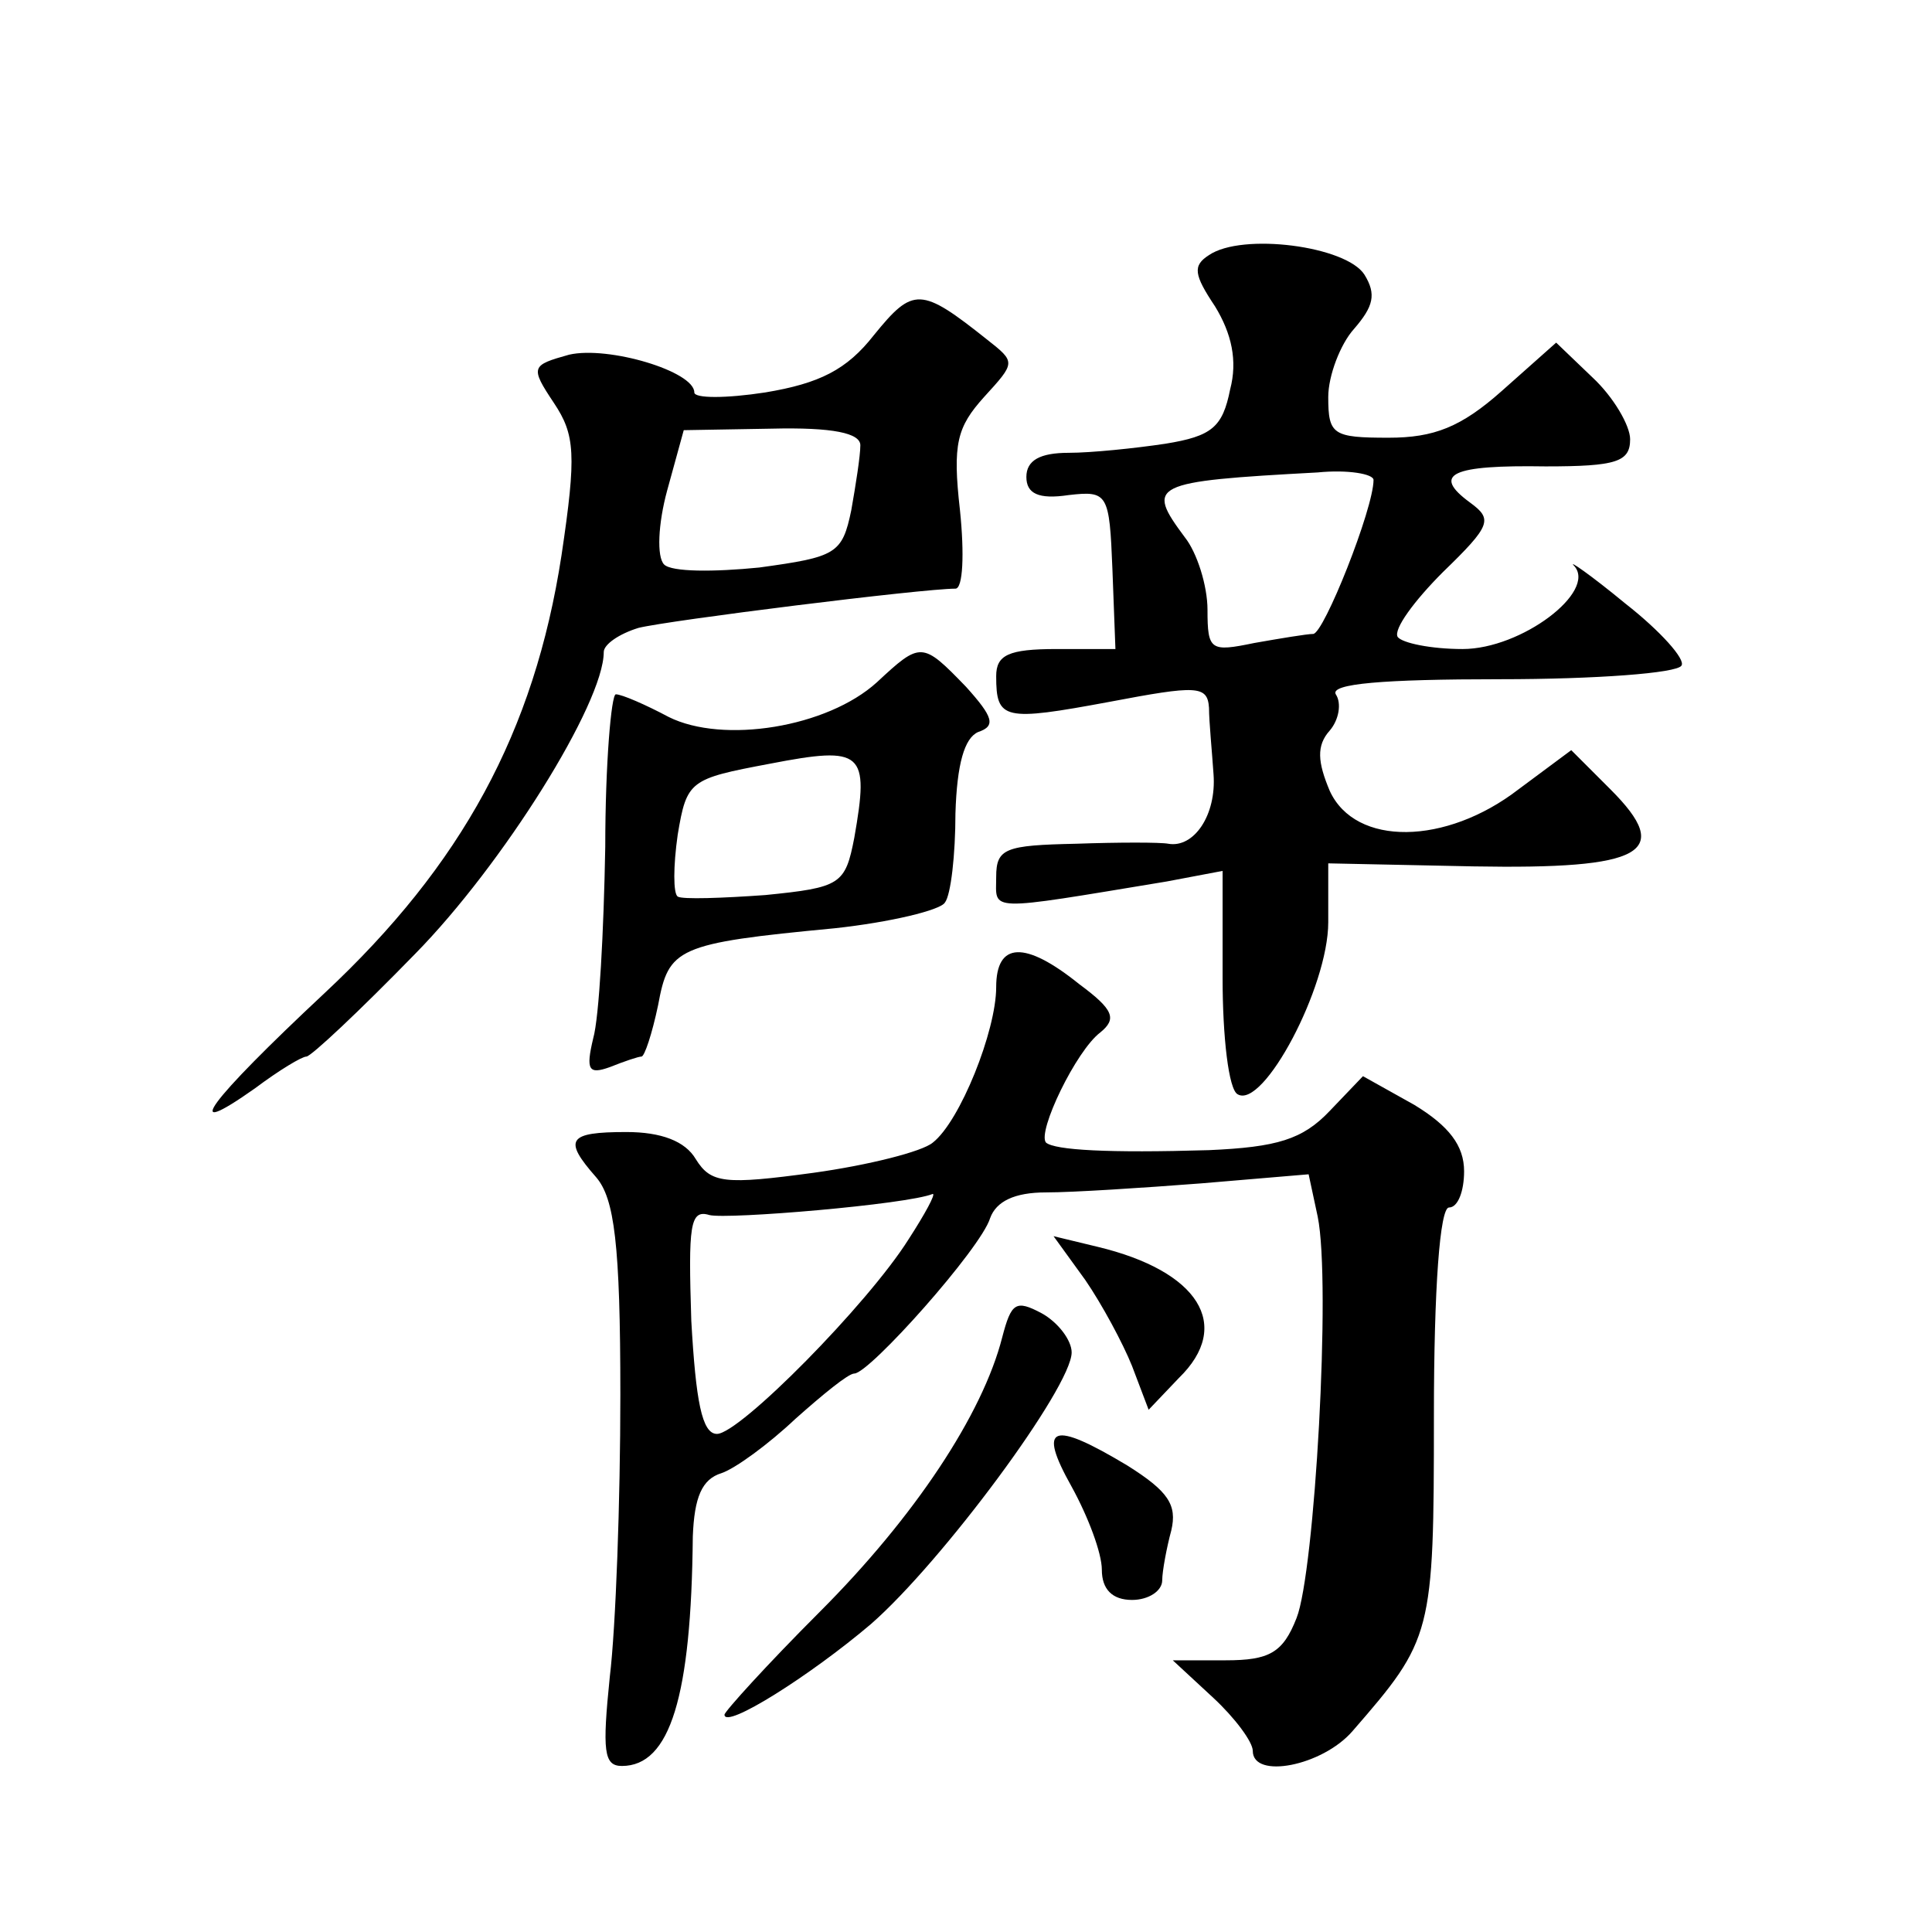 <?xml version="1.0" standalone="no"?>
<!DOCTYPE svg PUBLIC "-//W3C//DTD SVG 20010904//EN"
 "http://www.w3.org/TR/2001/REC-SVG-20010904/DTD/svg10.dtd">
<svg version="1.0" xmlns="http://www.w3.org/2000/svg"
 width="128pt" height="128pt" viewBox="0 0 128 128"
 preserveAspectRatio="xMidYMid meet">
<g transform="translate(0,128) scale(0.1,-0.1)"
fill="#0" stroke="none">
<path d="M801 1111 c-11 -7 -10 -13 4 -34 11 -18 15 -36 10 -55 -5 -25 -12 -31
-43 -36 -20 -3 -49 -6 -64 -6 -19 0 -28 -5 -28 -16 0 -11 8 -15 28 -12 26 3 27
1 29 -49 l2 -53 -39 0 c-32 0 -40 -4 -40 -18 0 -29 5 -30 75 -17 58 11 65 11 66
-4 0 -9 2 -29 3 -44 2 -27 -13 -49 -30 -46 -5 1 -33 1 -61 0 -47 -1 -53 -3 -53
-22 0 -23 -8 -23 113 -3 l37 7 0 -71 c0 -39 4 -74 10 -77 17 -10 60 71 60 114 l0
39 96 -2 c113 -2 133 9 91 51 l-26 26 -35 -26 c-48 -37 -108 -38 -125 -1 -8 19
-9 30 0 40 6 7 8 18 4 24 -4 7 31 10 109 10 63 0 117 4 120 9 3 4 -14 23 -37 41
-23 19 -39 30 -34 25 15 -17 -35 -55 -74 -55 -21 0 -40 4 -43 8 -3 5 11 24 30 43
32 31 33 35 18 46 -26 19 -12 25 50 24 47 0 56 3 56 18 0 9 -11 28 -25 41 l-24
23 -36 -32 c-27 -24 -45 -31 -75 -31 -37 0 -40 2 -40 27 0 14 8 35 17 45 13 15
15 23 7 36 -12 19 -81 28 -103 13z m109 -149 c0 -19 -33 -102 -40 -102 -4 0 -22
-3 -39 -6 -29 -6 -31 -5 -31 22 0 16 -7 38 -15 48 -26 35 -23 37 88 43 20 2 37
-1 37 -5z M579 1058 c-18 -23 -36 -32 -72 -38 -26 -4 -47 -4 -47 0 0 14 -57 31
-83 25 -25 -7 -26 -8 -10 -32 14 -21 15 -34 5 -101 -18 -117 -66 -205 -157 -290
-77 -72 -97 -99 -46 -63 16 12 31 21 34 21 3 0 35 30 72 68 58 59 125 166 125 200
0 5 10 12 23 16 20 5 188 26 210 26 5 0 6 23 3 52 -5 44 -2 55 16 75 21 23 21 23
2 38 -44 35 -49 35 -75 3z m-9 -73 c0 -7 -3 -26 -6 -43 -6 -29 -10 -31 -61 -38
-30 -3 -58 -3 -63 2 -5 5 -4 27 2 49 l11 40 58 1 c41 1 59 -3 59 -11z M581 828
c-33 -30 -102 -41 -138 -23 -15 8 -31 15 -35 15 -3 0 -7 -46 -7 -101 -1 -56 -4
-113 -8 -127 -5 -21 -3 -24 11 -19 10 4 19 7 21 7 2 0 7 15 11 34 7 38 12 41 117
51 37 4 70 12 73 17 4 5 7 32 7 59 1 33 6 50 15 54 12 4 10 10 -8 30 -29 30 -30
30 -59 3z m-15 -103 c-6 -31 -9 -33 -59 -38 -28 -2 -55 -3 -58 -1 -3 2 -3 20 0
41 6 36 8 37 61 47 62 12 66 8 56 -49z M660 626 c0 -29 -24 -89 -42 -103 -7 -6
-43 -15 -79 -20 -59 -8 -68 -7 -78 9 -7 12 -23 18 -46 18 -39 0 -42 -5 -20 -30
12 -14 16 -44 16 -144 0 -70 -3 -154 -7 -187 -5 -49 -4 -59 8 -59 32 0 46 46 47
152 1 26 6 38 19 42 9 3 31 19 49 36 18 16 35 30 39 30 10 0 84 83 90 103 4 11
16 17 37 17 18 0 64 3 103 6 l71 6 6 -28 c9 -44 -2 -236 -14 -266 -9 -23 -18 -28
-47 -28 l-35 0 27 -25 c14 -13 26 -29 26 -35 0 -19 46 -10 66 13 53 61 54 64 54
209 0 85 4 138 10 138 6 0 10 11 10 24 0 17 -10 30 -33 44 l-34 19 -22 -23 c-18
-19 -35 -24 -80 -26 -67 -2 -102 0 -108 5 -6 7 20 61 36 73 11 9 9 15 -14 32 -36
29 -55 28 -55 -2z m-58 -167 c-27 -43 -112 -129 -127 -129 -10 0 -14 22 -17 75
-2 63 -1 74 12 70 12 -3 131 7 148 14 2 0 -5 -13 -16 -30z M719 432 c11 -16 25
-42 31 -57 l11 -29 20 21 c36 35 13 71 -54 87 l-29 7 21 -29z M664 394 c-13 -51
-58 -119 -121 -182 -35 -35 -63 -66 -63 -68 0 -10 57 26 97 60 47 41 133 157 133
180 0 8 -9 20 -20 26 -17 9 -20 7 -26 -16z M710 295 c11 -20 20 -44 20 -55 0 -13
7 -20 20 -20 11 0 20 6 20 13 0 6 3 22 6 33 4 17 -2 26 -29 43 -50 30 -60 27 -37
-14z"/>
</g>
</svg>

